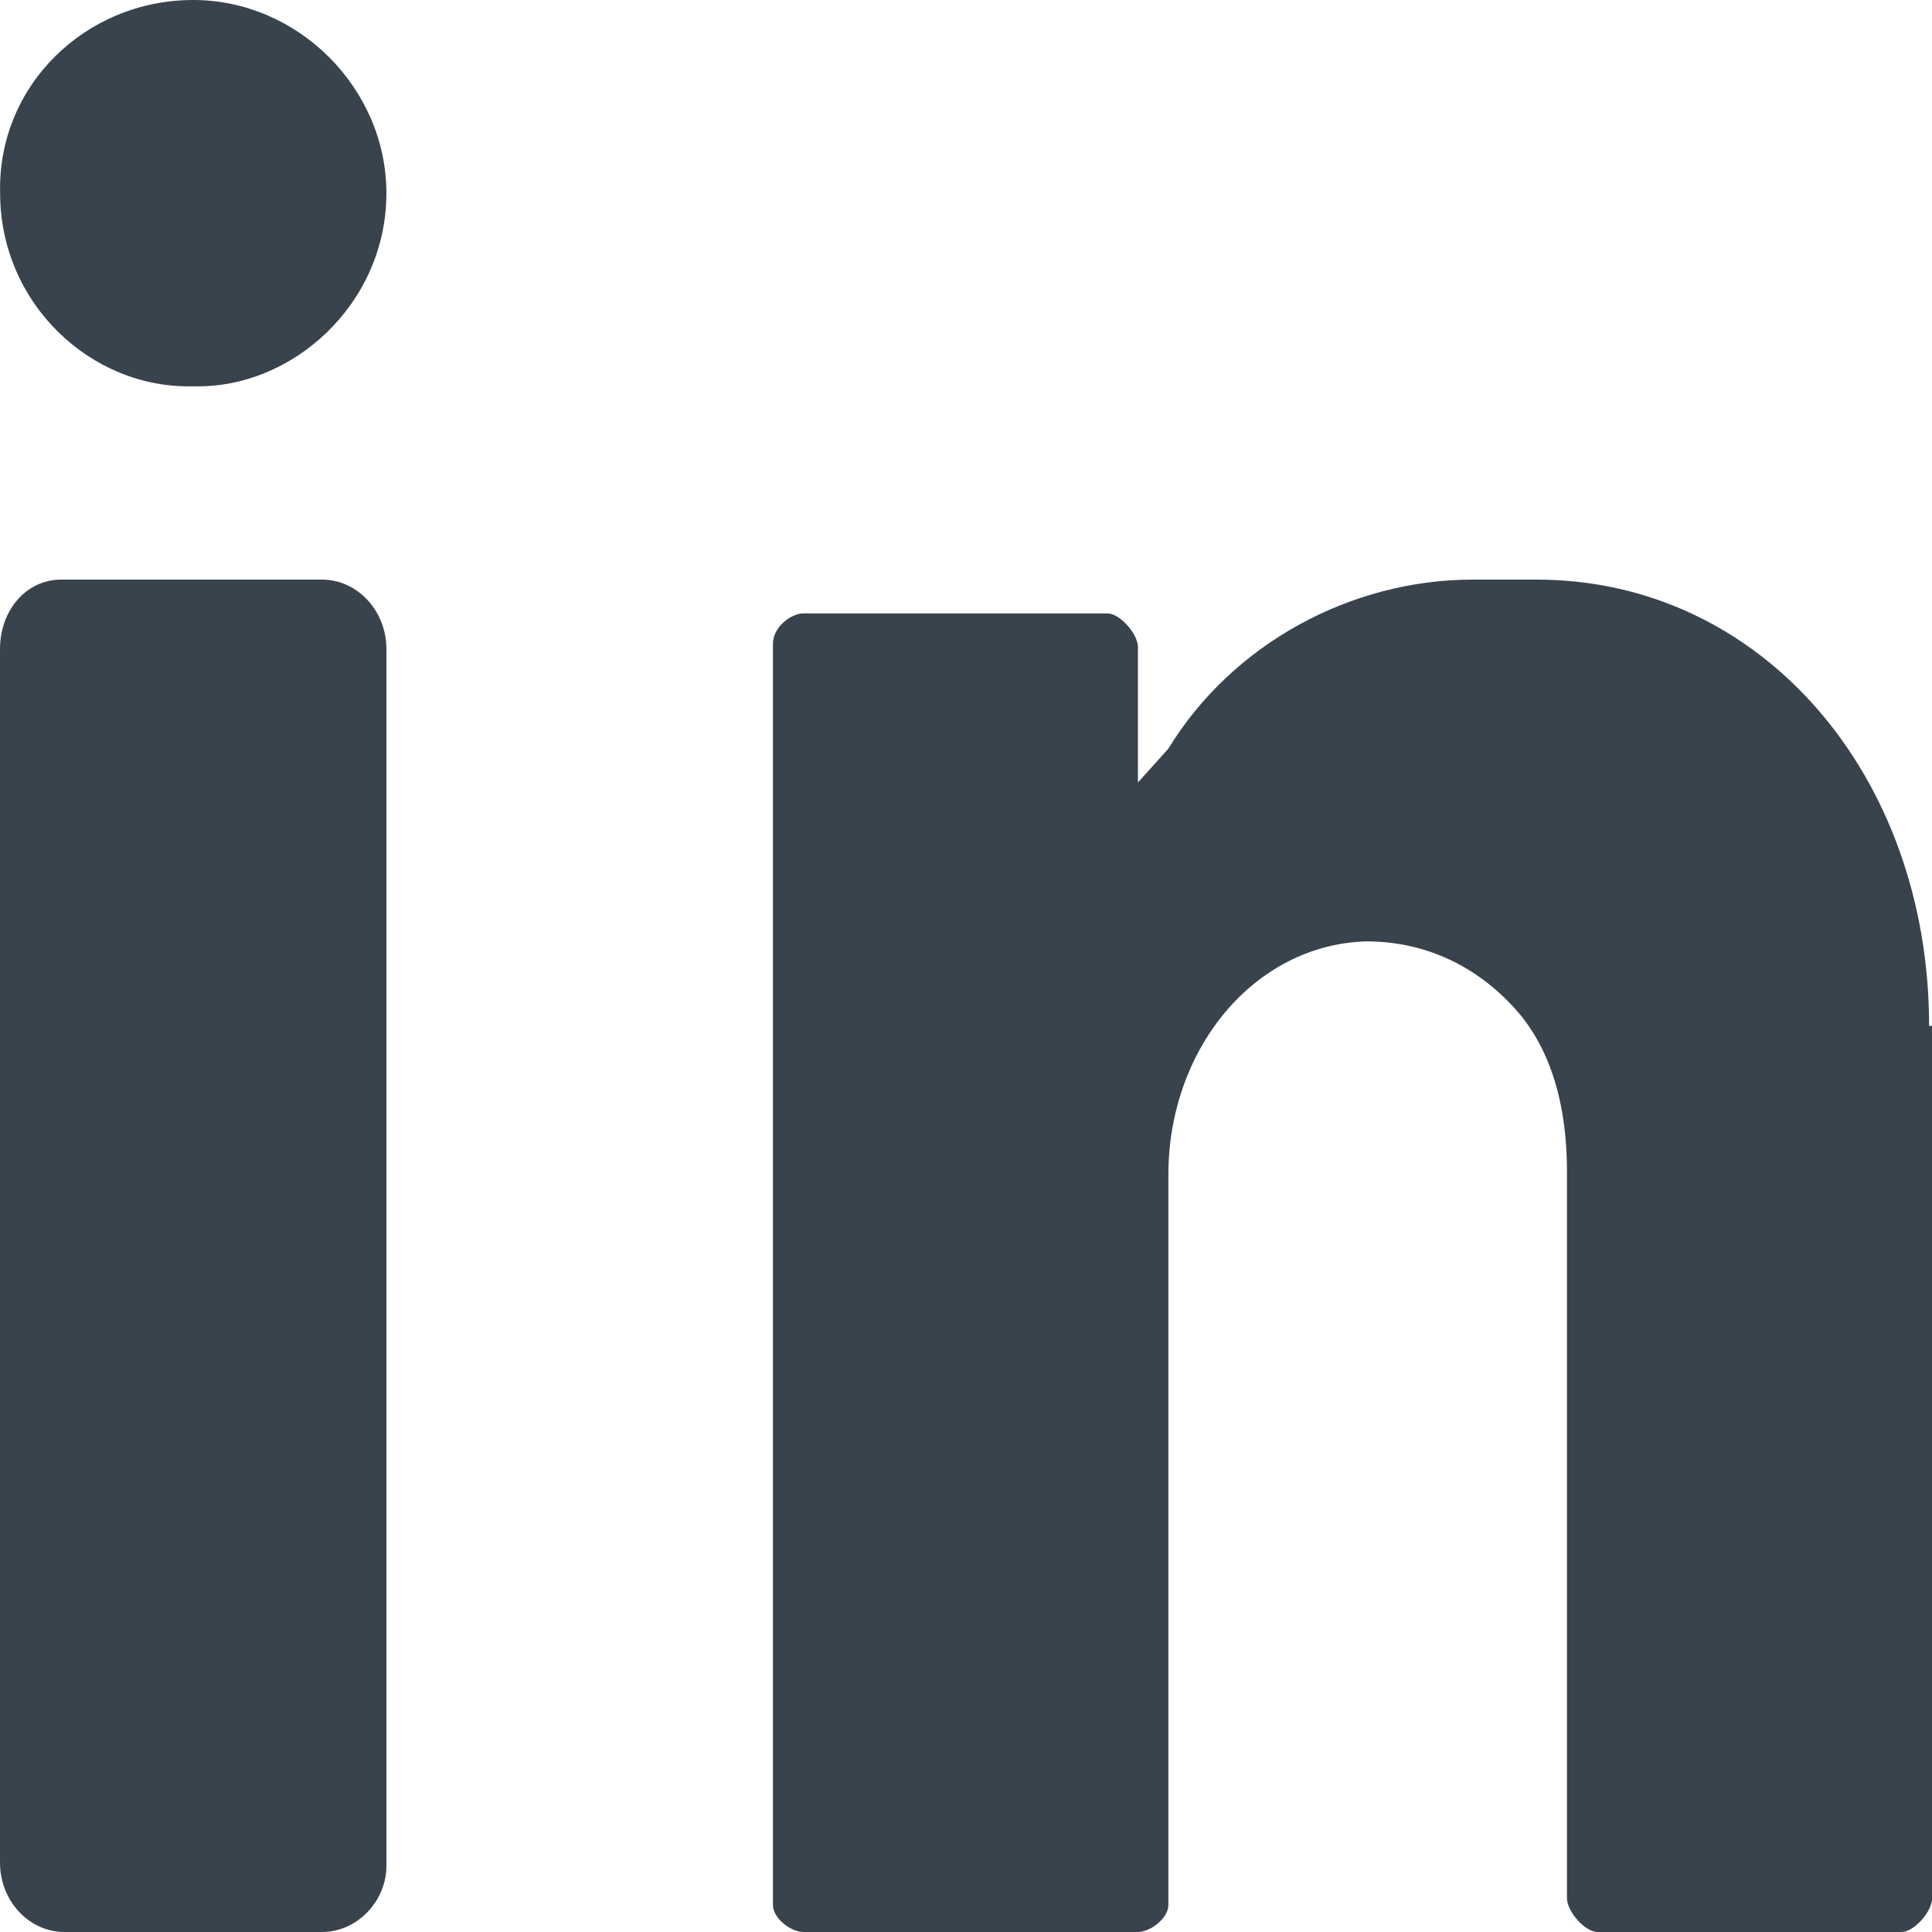 <svg width="16" height="16" viewBox="0 0 16 16" fill="none" xmlns="http://www.w3.org/2000/svg">
<path d="M1.6 0C2.469 0 3.2 0.731 3.2 1.6C3.2 2.514 2.423 3.222 1.6 3.199C0.755 3.222 0.001 2.514 0.001 1.6C-0.022 0.708 0.709 0 1.6 0Z" fill="#39434D"/>
<path d="M2.667 16H0.533C0.24 16 0 15.742 0 15.426V5.374C0 5.059 0.213 4.8 0.507 4.8H2.667C2.96 4.8 3.2 5.059 3.2 5.374V15.454C3.2 15.742 2.96 16 2.667 16Z" fill="#39434D"/>
<path d="M15.976 8.496C15.976 6.424 14.59 4.8 12.725 4.8H12.196C11.188 4.8 10.205 5.332 9.676 6.2C9.5 6.396 9.424 6.48 9.424 6.48V5.36C9.424 5.248 9.273 5.08 9.172 5.08H6.653C6.552 5.08 6.401 5.192 6.401 5.332V15.776C6.401 15.888 6.552 16 6.653 16H9.424C9.525 16 9.676 15.888 9.676 15.776V9.728C9.676 8.692 10.382 7.824 11.314 7.796C11.793 7.796 12.221 7.992 12.549 8.356C12.851 8.692 12.977 9.168 12.977 9.7V15.72C12.977 15.832 13.128 16 13.229 16H15.749C15.849 16 16.001 15.832 16.001 15.72V8.496H15.976Z" fill="#39434D"/>
</svg>

